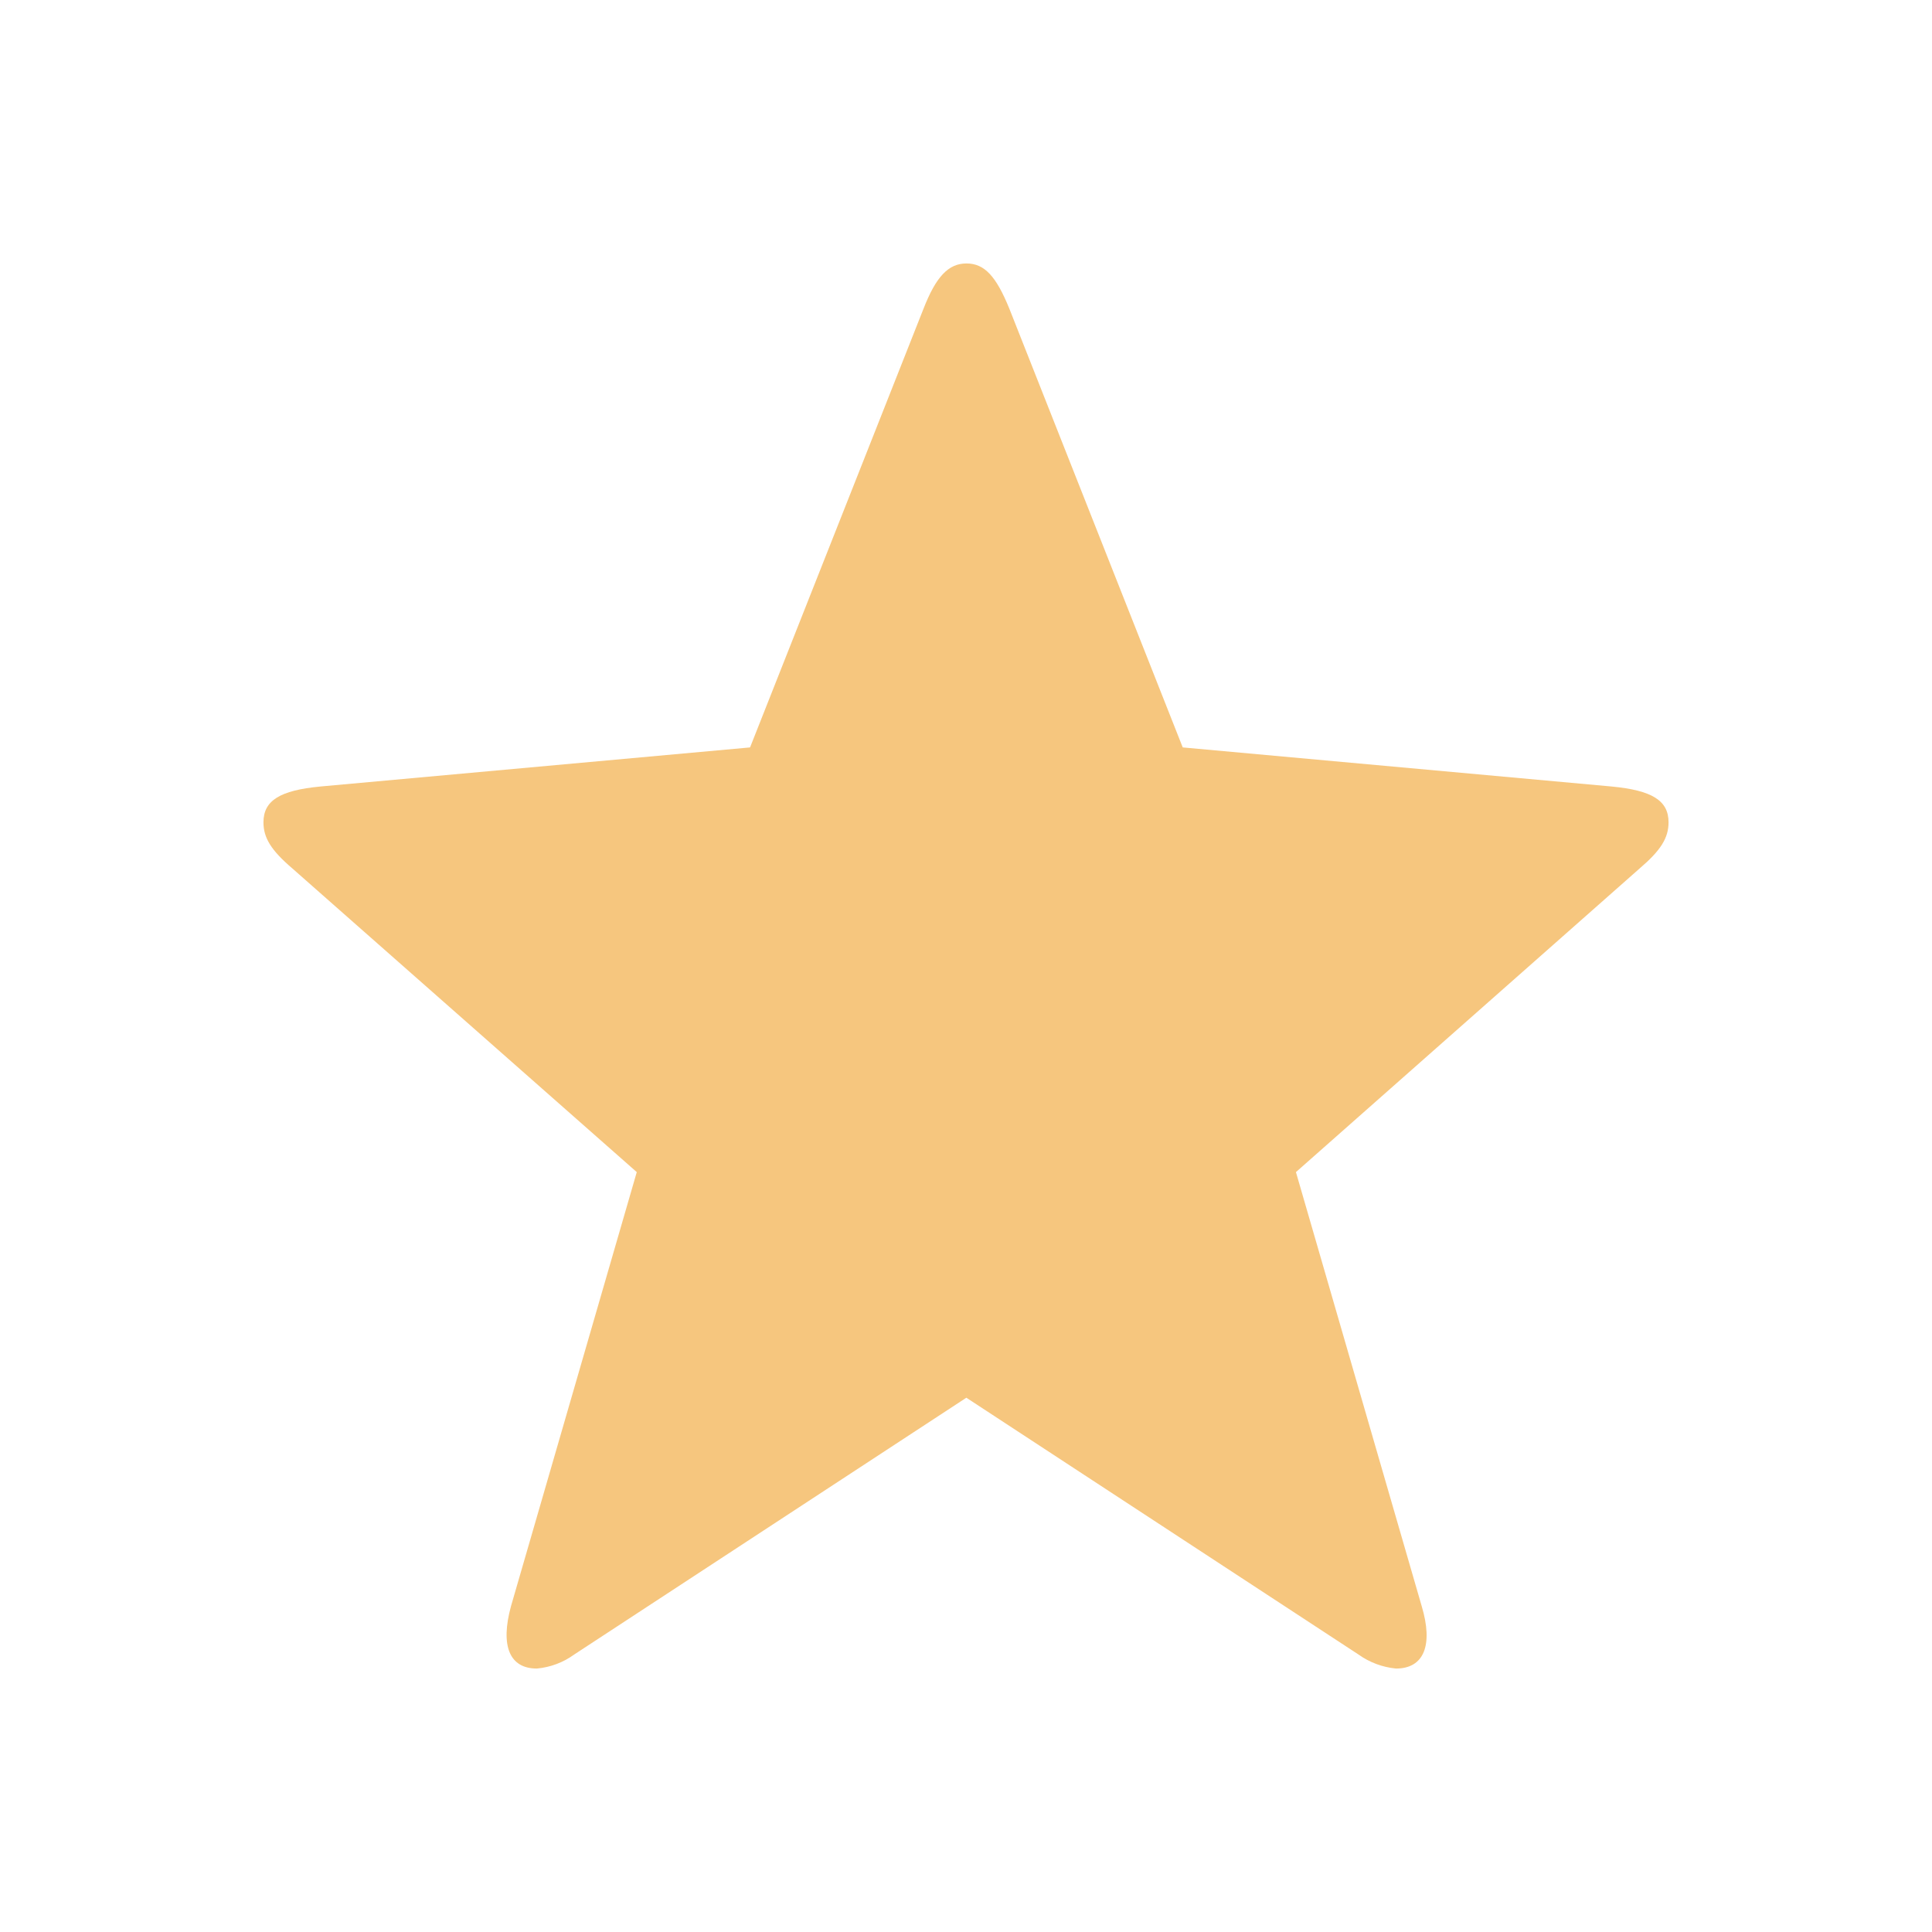 <svg width="22" height="22" viewBox="0 0 22 22" fill="none" xmlns="http://www.w3.org/2000/svg">
<g id="cosmos-icon-star-filled">
<path id="Icon" fill-rule="evenodd" clip-rule="evenodd" d="M6.113 19C6.267 18.986 6.414 18.931 6.539 18.84L11.004 15.916L15.469 18.84C15.595 18.93 15.742 18.985 15.896 19C16.216 19 16.322 18.733 16.189 18.289L14.757 13.347L18.671 9.889C18.911 9.684 19 9.542 19 9.364C19 9.116 18.813 9 18.351 8.956L13.468 8.511L11.494 3.516C11.342 3.142 11.209 3 11.005 3C10.8 3 10.658 3.151 10.516 3.516L8.541 8.511L3.649 8.956C3.187 9 3 9.116 3 9.364C3 9.542 3.089 9.684 3.329 9.889L7.251 13.347L5.819 18.289C5.695 18.742 5.802 19 6.113 19Z" fill="#F6C67E"/>
</g>
</svg>
